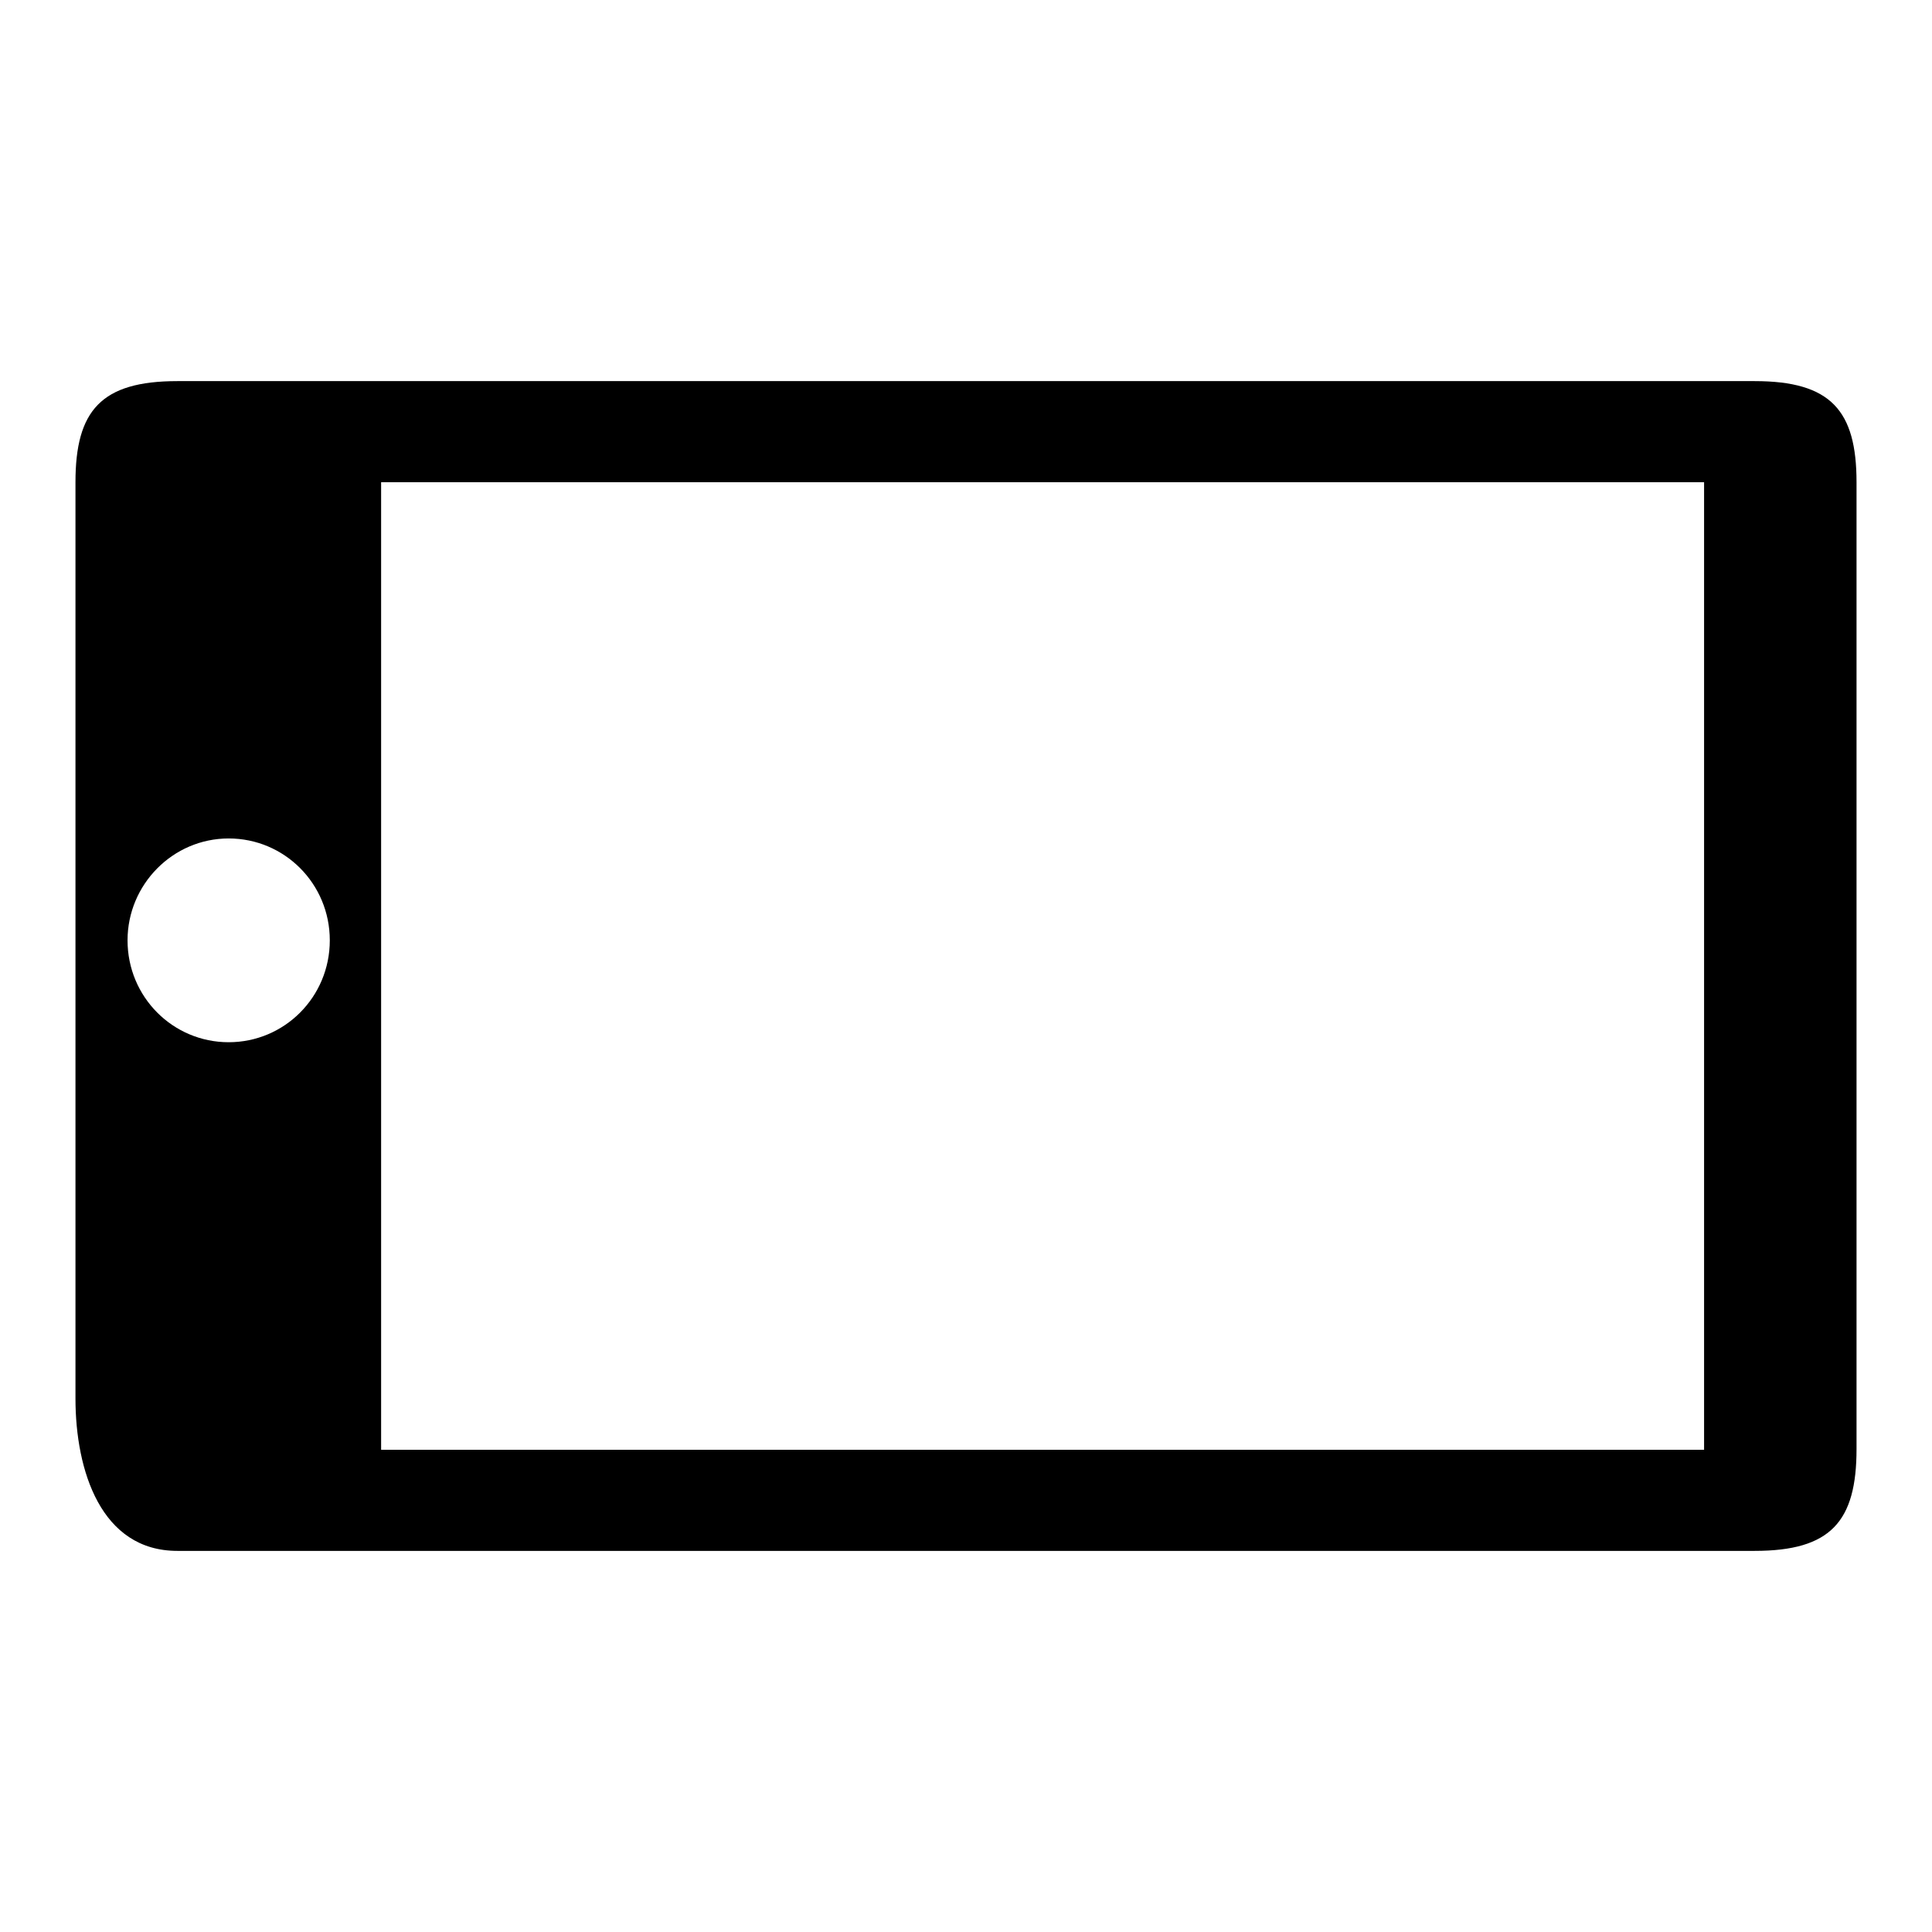 <?xml version="1.0" encoding="utf-8"?>
<!-- Svg Vector Icons : http://www.onlinewebfonts.com/icon -->
<!DOCTYPE svg PUBLIC "-//W3C//DTD SVG 1.1//EN" "http://www.w3.org/Graphics/SVG/1.1/DTD/svg11.dtd">
<svg version="1.1" xmlns="http://www.w3.org/2000/svg" xmlns:xlink="http://www.w3.org/1999/xlink" x="0px" y="0px" viewBox="0 0 256 256" enable-background="new 0 0 256 256" xml:space="preserve">
<g> <path fill="#000000" d="M232.5,50.5h-209C13.4,50.5,10,54.4,10,63.9v121.4c0,9.6,3.4,20.2,13.5,20.2h209c10.1,0,13.5-3.9,13.5-13.5 V63.9C246,54.4,242.6,50.5,232.5,50.5L232.5,50.5z M30.3,138.1c-7.4,0-13.4-6-13.4-13.5c0-7.4,6-13.5,13.4-13.5 c7.4,0,13.4,6,13.4,13.5C43.7,132.1,37.7,138.1,30.3,138.1L30.3,138.1z M225.8,192.1H50.5V63.9h175.3L225.8,192.1L225.8,192.1z"/></g>
</svg>